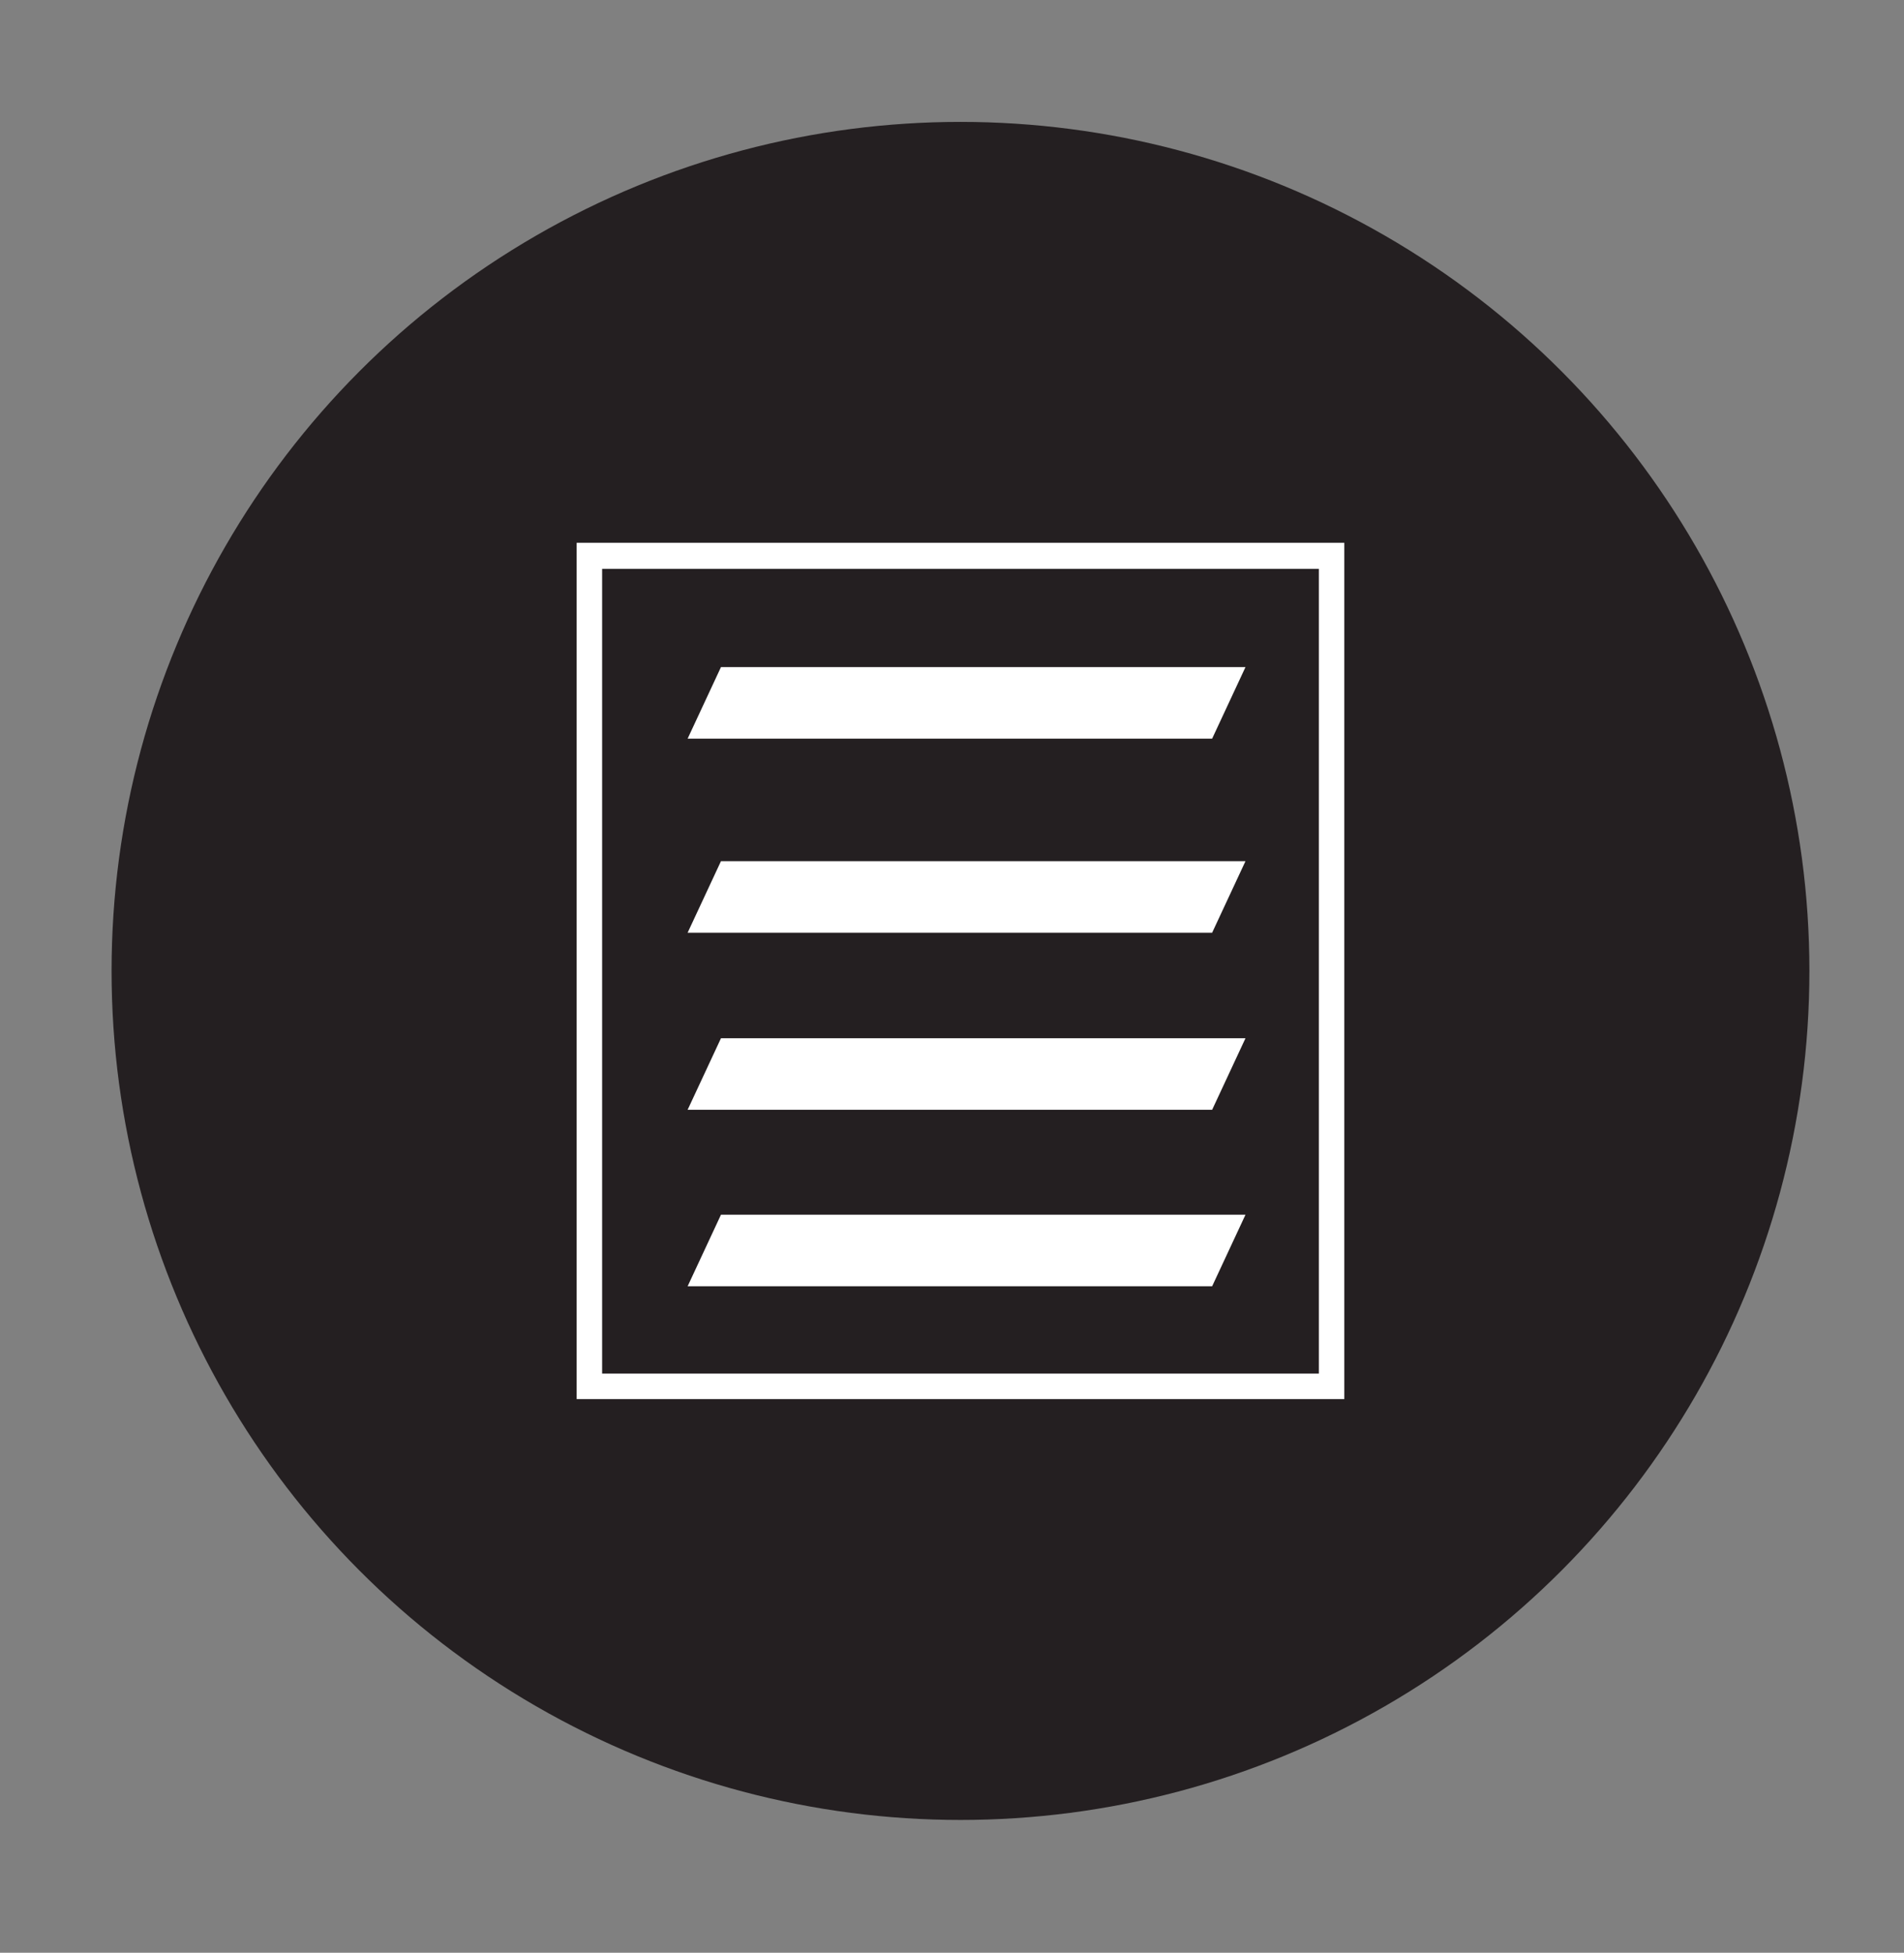 <?xml version="1.0" encoding="utf-8"?>
<!-- Generator: Adobe Illustrator 25.2.2, SVG Export Plug-In . SVG Version: 6.00 Build 0)  -->
<svg version="1.1" id="Layer_1" xmlns="http://www.w3.org/2000/svg" xmlns:xlink="http://www.w3.org/1999/xlink" x="0px" y="0px"
	 viewBox="0 0 314 322" style="enable-background:new 0 0 314 322;" xml:space="preserve">
<rect x="0" y="0" width="314" height="322" fill="#808080" stroke="none"/>
<style type="text/css">
	.st0{fill:#241F21;}
	.st1{fill:#FFFFFF;}
</style>
<circle class="st0" cx="158.4" cy="160.1" r="140"/>
<path class="st1" d="M95.1,230.7V89.5h126.6v141.2H95.1z M99.3,226.5h118.2V93.8H99.3V226.5z M113.4,212.1l5.5-11.8h86.5l-5.5,11.8
	H113.4z M113.4,183l5.5-11.8h86.5l-5.5,11.8H113.4z M113.4,153.8l5.5-11.8h86.5l-5.5,11.8H113.4z M113.4,121.8l5.5-11.8h86.5
	l-5.5,11.8H113.4z"/>
</svg>
